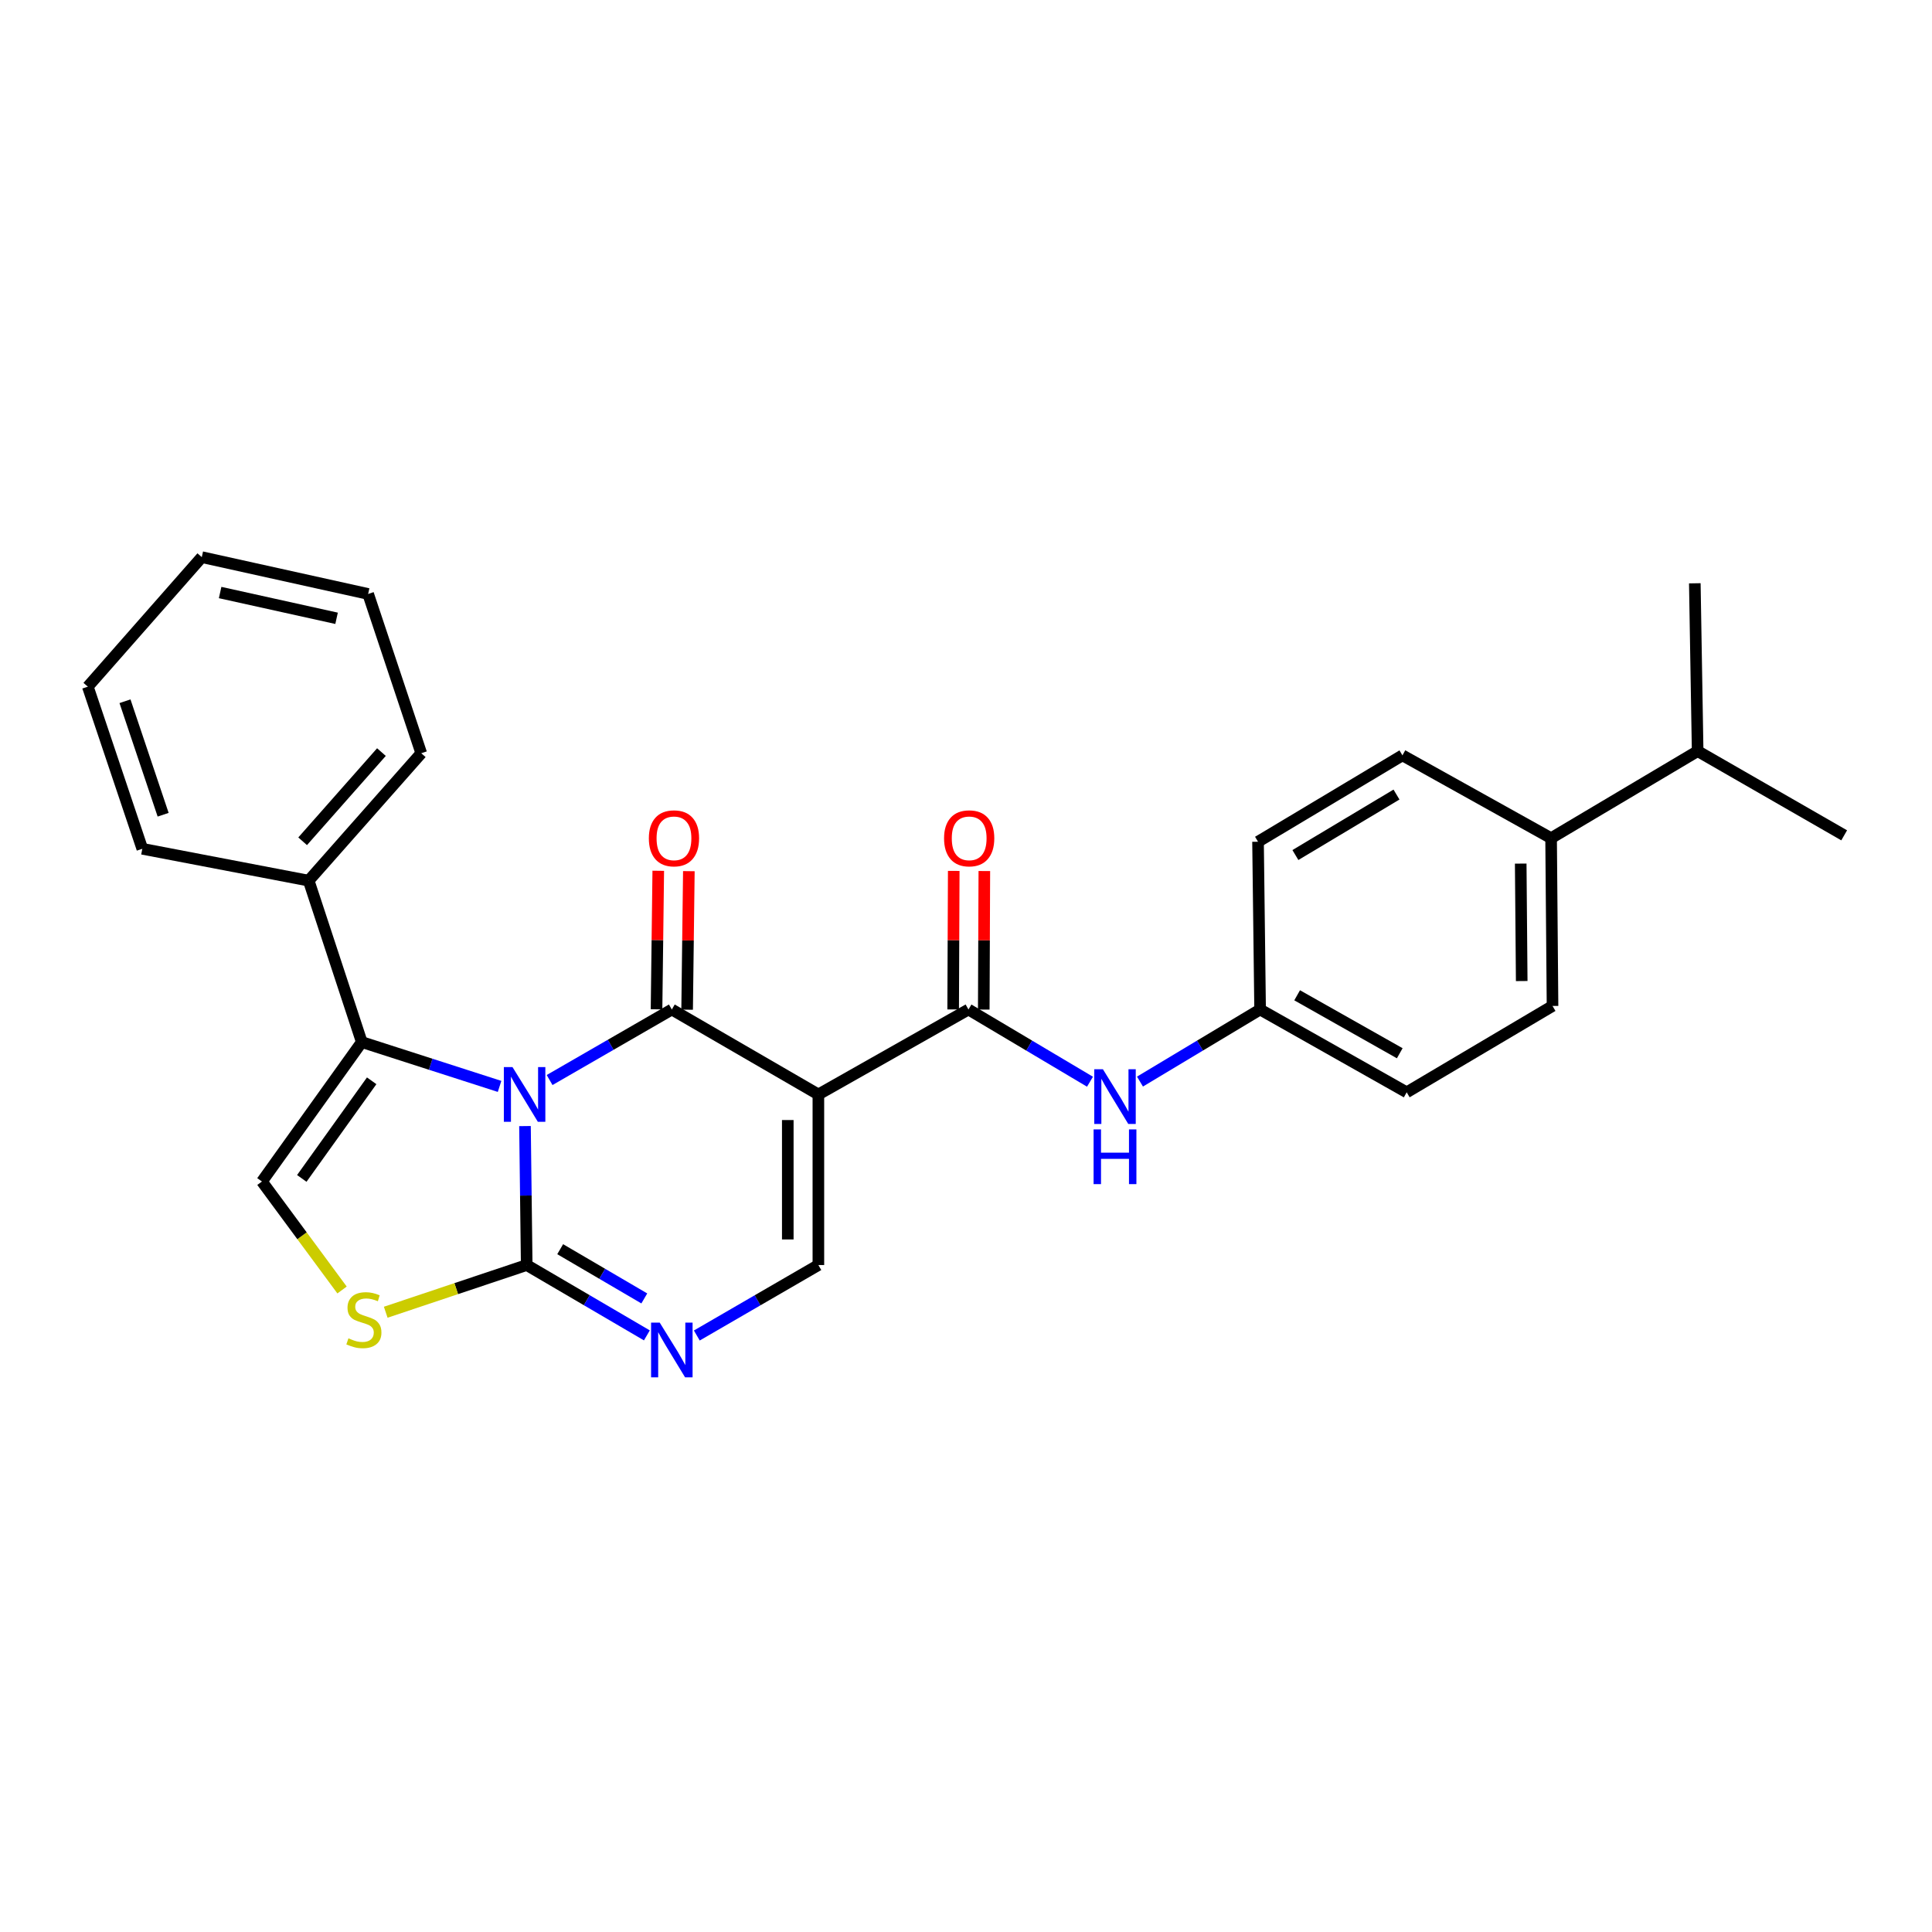 <?xml version='1.0' encoding='iso-8859-1'?>
<svg version='1.1' baseProfile='full'
              xmlns='http://www.w3.org/2000/svg'
                      xmlns:rdkit='http://www.rdkit.org/xml'
                      xmlns:xlink='http://www.w3.org/1999/xlink'
                  xml:space='preserve'
width='1000px' height='1000px' viewBox='0 0 1000 1000'>
<!-- END OF HEADER -->
<rect style='opacity:1.0;fill:#FFFFFF;stroke:none' width='1000' height='1000' x='0' y='0'> </rect>
<path class='bond-0' d='M 284.47,559.022 L 316.104,540.77' style='fill:none;fill-rule:evenodd;stroke:#0000FF;stroke-width:6px;stroke-linecap:butt;stroke-linejoin:miter;stroke-opacity:1' />
<path class='bond-0' d='M 316.104,540.77 L 347.737,522.517' style='fill:none;fill-rule:evenodd;stroke:#000000;stroke-width:6px;stroke-linecap:butt;stroke-linejoin:miter;stroke-opacity:1' />
<path class='bond-2' d='M 271.733,582.856 L 272.177,618.819' style='fill:none;fill-rule:evenodd;stroke:#0000FF;stroke-width:6px;stroke-linecap:butt;stroke-linejoin:miter;stroke-opacity:1' />
<path class='bond-2' d='M 272.177,618.819 L 272.622,654.783' style='fill:none;fill-rule:evenodd;stroke:#000000;stroke-width:6px;stroke-linecap:butt;stroke-linejoin:miter;stroke-opacity:1' />
<path class='bond-3' d='M 258.578,562.321 L 222.917,550.847' style='fill:none;fill-rule:evenodd;stroke:#0000FF;stroke-width:6px;stroke-linecap:butt;stroke-linejoin:miter;stroke-opacity:1' />
<path class='bond-3' d='M 222.917,550.847 L 187.257,539.374' style='fill:none;fill-rule:evenodd;stroke:#000000;stroke-width:6px;stroke-linecap:butt;stroke-linejoin:miter;stroke-opacity:1' />
<path class='bond-1' d='M 347.737,522.517 L 423.591,566.488' style='fill:none;fill-rule:evenodd;stroke:#000000;stroke-width:6px;stroke-linecap:butt;stroke-linejoin:miter;stroke-opacity:1' />
<path class='bond-10' d='M 355.654,522.616 L 356.103,486.764' style='fill:none;fill-rule:evenodd;stroke:#000000;stroke-width:6px;stroke-linecap:butt;stroke-linejoin:miter;stroke-opacity:1' />
<path class='bond-10' d='M 356.103,486.764 L 356.551,450.912' style='fill:none;fill-rule:evenodd;stroke:#FF0000;stroke-width:6px;stroke-linecap:butt;stroke-linejoin:miter;stroke-opacity:1' />
<path class='bond-10' d='M 339.82,522.418 L 340.268,486.566' style='fill:none;fill-rule:evenodd;stroke:#000000;stroke-width:6px;stroke-linecap:butt;stroke-linejoin:miter;stroke-opacity:1' />
<path class='bond-10' d='M 340.268,486.566 L 340.716,450.714' style='fill:none;fill-rule:evenodd;stroke:#FF0000;stroke-width:6px;stroke-linecap:butt;stroke-linejoin:miter;stroke-opacity:1' />
<path class='bond-5' d='M 423.591,566.488 L 501.276,522.517' style='fill:none;fill-rule:evenodd;stroke:#000000;stroke-width:6px;stroke-linecap:butt;stroke-linejoin:miter;stroke-opacity:1' />
<path class='bond-28' d='M 423.591,566.488 L 423.591,654.783' style='fill:none;fill-rule:evenodd;stroke:#000000;stroke-width:6px;stroke-linecap:butt;stroke-linejoin:miter;stroke-opacity:1' />
<path class='bond-28' d='M 407.755,579.732 L 407.755,641.539' style='fill:none;fill-rule:evenodd;stroke:#000000;stroke-width:6px;stroke-linecap:butt;stroke-linejoin:miter;stroke-opacity:1' />
<path class='bond-4' d='M 272.622,654.783 L 303.721,672.988' style='fill:none;fill-rule:evenodd;stroke:#000000;stroke-width:6px;stroke-linecap:butt;stroke-linejoin:miter;stroke-opacity:1' />
<path class='bond-4' d='M 303.721,672.988 L 334.821,691.193' style='fill:none;fill-rule:evenodd;stroke:#0000FF;stroke-width:6px;stroke-linecap:butt;stroke-linejoin:miter;stroke-opacity:1' />
<path class='bond-4' d='M 289.952,646.578 L 311.722,659.321' style='fill:none;fill-rule:evenodd;stroke:#000000;stroke-width:6px;stroke-linecap:butt;stroke-linejoin:miter;stroke-opacity:1' />
<path class='bond-4' d='M 311.722,659.321 L 333.491,672.065' style='fill:none;fill-rule:evenodd;stroke:#0000FF;stroke-width:6px;stroke-linecap:butt;stroke-linejoin:miter;stroke-opacity:1' />
<path class='bond-7' d='M 272.622,654.783 L 236.136,666.998' style='fill:none;fill-rule:evenodd;stroke:#000000;stroke-width:6px;stroke-linecap:butt;stroke-linejoin:miter;stroke-opacity:1' />
<path class='bond-7' d='M 236.136,666.998 L 199.65,679.213' style='fill:none;fill-rule:evenodd;stroke:#CCCC00;stroke-width:6px;stroke-linecap:butt;stroke-linejoin:miter;stroke-opacity:1' />
<path class='bond-8' d='M 187.257,539.374 L 135.579,611.55' style='fill:none;fill-rule:evenodd;stroke:#000000;stroke-width:6px;stroke-linecap:butt;stroke-linejoin:miter;stroke-opacity:1' />
<path class='bond-8' d='M 192.381,559.419 L 156.206,609.943' style='fill:none;fill-rule:evenodd;stroke:#000000;stroke-width:6px;stroke-linecap:butt;stroke-linejoin:miter;stroke-opacity:1' />
<path class='bond-12' d='M 187.257,539.374 L 159.773,455.821' style='fill:none;fill-rule:evenodd;stroke:#000000;stroke-width:6px;stroke-linecap:butt;stroke-linejoin:miter;stroke-opacity:1' />
<path class='bond-6' d='M 360.669,691.258 L 392.13,673.02' style='fill:none;fill-rule:evenodd;stroke:#0000FF;stroke-width:6px;stroke-linecap:butt;stroke-linejoin:miter;stroke-opacity:1' />
<path class='bond-6' d='M 392.13,673.02 L 423.591,654.783' style='fill:none;fill-rule:evenodd;stroke:#000000;stroke-width:6px;stroke-linecap:butt;stroke-linejoin:miter;stroke-opacity:1' />
<path class='bond-9' d='M 501.276,522.517 L 532.726,541.206' style='fill:none;fill-rule:evenodd;stroke:#000000;stroke-width:6px;stroke-linecap:butt;stroke-linejoin:miter;stroke-opacity:1' />
<path class='bond-9' d='M 532.726,541.206 L 564.176,559.895' style='fill:none;fill-rule:evenodd;stroke:#0000FF;stroke-width:6px;stroke-linecap:butt;stroke-linejoin:miter;stroke-opacity:1' />
<path class='bond-11' d='M 509.194,522.55 L 509.343,486.698' style='fill:none;fill-rule:evenodd;stroke:#000000;stroke-width:6px;stroke-linecap:butt;stroke-linejoin:miter;stroke-opacity:1' />
<path class='bond-11' d='M 509.343,486.698 L 509.492,450.846' style='fill:none;fill-rule:evenodd;stroke:#FF0000;stroke-width:6px;stroke-linecap:butt;stroke-linejoin:miter;stroke-opacity:1' />
<path class='bond-11' d='M 493.358,522.484 L 493.507,486.632' style='fill:none;fill-rule:evenodd;stroke:#000000;stroke-width:6px;stroke-linecap:butt;stroke-linejoin:miter;stroke-opacity:1' />
<path class='bond-11' d='M 493.507,486.632 L 493.657,450.78' style='fill:none;fill-rule:evenodd;stroke:#FF0000;stroke-width:6px;stroke-linecap:butt;stroke-linejoin:miter;stroke-opacity:1' />
<path class='bond-27' d='M 177.047,667.697 L 156.313,639.624' style='fill:none;fill-rule:evenodd;stroke:#CCCC00;stroke-width:6px;stroke-linecap:butt;stroke-linejoin:miter;stroke-opacity:1' />
<path class='bond-27' d='M 156.313,639.624 L 135.579,611.55' style='fill:none;fill-rule:evenodd;stroke:#000000;stroke-width:6px;stroke-linecap:butt;stroke-linejoin:miter;stroke-opacity:1' />
<path class='bond-14' d='M 590.051,559.829 L 621.139,541.173' style='fill:none;fill-rule:evenodd;stroke:#0000FF;stroke-width:6px;stroke-linecap:butt;stroke-linejoin:miter;stroke-opacity:1' />
<path class='bond-14' d='M 621.139,541.173 L 652.228,522.517' style='fill:none;fill-rule:evenodd;stroke:#000000;stroke-width:6px;stroke-linecap:butt;stroke-linejoin:miter;stroke-opacity:1' />
<path class='bond-20' d='M 159.773,455.821 L 218.04,389.873' style='fill:none;fill-rule:evenodd;stroke:#000000;stroke-width:6px;stroke-linecap:butt;stroke-linejoin:miter;stroke-opacity:1' />
<path class='bond-20' d='M 156.645,435.444 L 197.433,389.28' style='fill:none;fill-rule:evenodd;stroke:#000000;stroke-width:6px;stroke-linecap:butt;stroke-linejoin:miter;stroke-opacity:1' />
<path class='bond-21' d='M 159.773,455.821 L 73.66,439.334' style='fill:none;fill-rule:evenodd;stroke:#000000;stroke-width:6px;stroke-linecap:butt;stroke-linejoin:miter;stroke-opacity:1' />
<path class='bond-13' d='M 802.846,433.836 L 803.585,520.678' style='fill:none;fill-rule:evenodd;stroke:#000000;stroke-width:6px;stroke-linecap:butt;stroke-linejoin:miter;stroke-opacity:1' />
<path class='bond-13' d='M 787.121,446.997 L 787.638,507.787' style='fill:none;fill-rule:evenodd;stroke:#000000;stroke-width:6px;stroke-linecap:butt;stroke-linejoin:miter;stroke-opacity:1' />
<path class='bond-17' d='M 802.846,433.836 L 878.7,388.773' style='fill:none;fill-rule:evenodd;stroke:#000000;stroke-width:6px;stroke-linecap:butt;stroke-linejoin:miter;stroke-opacity:1' />
<path class='bond-30' d='M 802.846,433.836 L 725.9,390.964' style='fill:none;fill-rule:evenodd;stroke:#000000;stroke-width:6px;stroke-linecap:butt;stroke-linejoin:miter;stroke-opacity:1' />
<path class='bond-18' d='M 652.228,522.517 L 651.154,435.683' style='fill:none;fill-rule:evenodd;stroke:#000000;stroke-width:6px;stroke-linecap:butt;stroke-linejoin:miter;stroke-opacity:1' />
<path class='bond-19' d='M 652.228,522.517 L 728.1,565.38' style='fill:none;fill-rule:evenodd;stroke:#000000;stroke-width:6px;stroke-linecap:butt;stroke-linejoin:miter;stroke-opacity:1' />
<path class='bond-19' d='M 671.398,515.159 L 724.508,545.163' style='fill:none;fill-rule:evenodd;stroke:#000000;stroke-width:6px;stroke-linecap:butt;stroke-linejoin:miter;stroke-opacity:1' />
<path class='bond-15' d='M 803.585,520.678 L 728.1,565.38' style='fill:none;fill-rule:evenodd;stroke:#000000;stroke-width:6px;stroke-linecap:butt;stroke-linejoin:miter;stroke-opacity:1' />
<path class='bond-16' d='M 725.9,390.964 L 651.154,435.683' style='fill:none;fill-rule:evenodd;stroke:#000000;stroke-width:6px;stroke-linecap:butt;stroke-linejoin:miter;stroke-opacity:1' />
<path class='bond-16' d='M 722.819,411.261 L 670.497,442.565' style='fill:none;fill-rule:evenodd;stroke:#000000;stroke-width:6px;stroke-linecap:butt;stroke-linejoin:miter;stroke-opacity:1' />
<path class='bond-22' d='M 878.7,388.773 L 954.545,432.366' style='fill:none;fill-rule:evenodd;stroke:#000000;stroke-width:6px;stroke-linecap:butt;stroke-linejoin:miter;stroke-opacity:1' />
<path class='bond-23' d='M 878.7,388.773 L 877.231,301.913' style='fill:none;fill-rule:evenodd;stroke:#000000;stroke-width:6px;stroke-linecap:butt;stroke-linejoin:miter;stroke-opacity:1' />
<path class='bond-25' d='M 218.04,389.873 L 190.547,307.429' style='fill:none;fill-rule:evenodd;stroke:#000000;stroke-width:6px;stroke-linecap:butt;stroke-linejoin:miter;stroke-opacity:1' />
<path class='bond-24' d='M 73.66,439.334 L 45.455,355.421' style='fill:none;fill-rule:evenodd;stroke:#000000;stroke-width:6px;stroke-linecap:butt;stroke-linejoin:miter;stroke-opacity:1' />
<path class='bond-24' d='M 84.44,421.702 L 64.696,362.963' style='fill:none;fill-rule:evenodd;stroke:#000000;stroke-width:6px;stroke-linecap:butt;stroke-linejoin:miter;stroke-opacity:1' />
<path class='bond-26' d='M 45.455,355.421 L 104.444,288.373' style='fill:none;fill-rule:evenodd;stroke:#000000;stroke-width:6px;stroke-linecap:butt;stroke-linejoin:miter;stroke-opacity:1' />
<path class='bond-29' d='M 190.547,307.429 L 104.444,288.373' style='fill:none;fill-rule:evenodd;stroke:#000000;stroke-width:6px;stroke-linecap:butt;stroke-linejoin:miter;stroke-opacity:1' />
<path class='bond-29' d='M 174.21,320.033 L 113.937,306.694' style='fill:none;fill-rule:evenodd;stroke:#000000;stroke-width:6px;stroke-linecap:butt;stroke-linejoin:miter;stroke-opacity:1' />
<path  class='atom-0' d='M 265.271 552.328
L 274.551 567.328
Q 275.471 568.808, 276.951 571.488
Q 278.431 574.168, 278.511 574.328
L 278.511 552.328
L 282.271 552.328
L 282.271 580.648
L 278.391 580.648
L 268.431 564.248
Q 267.271 562.328, 266.031 560.128
Q 264.831 557.928, 264.471 557.248
L 264.471 580.648
L 260.791 580.648
L 260.791 552.328
L 265.271 552.328
' fill='#0000FF'/>
<path  class='atom-5' d='M 341.477 684.594
L 350.757 699.594
Q 351.677 701.074, 353.157 703.754
Q 354.637 706.434, 354.717 706.594
L 354.717 684.594
L 358.477 684.594
L 358.477 712.914
L 354.597 712.914
L 344.637 696.514
Q 343.477 694.594, 342.237 692.394
Q 341.037 690.194, 340.677 689.514
L 340.677 712.914
L 336.997 712.914
L 336.997 684.594
L 341.477 684.594
' fill='#0000FF'/>
<path  class='atom-8' d='M 180.348 692.717
Q 180.668 692.837, 181.988 693.397
Q 183.308 693.957, 184.748 694.317
Q 186.228 694.637, 187.668 694.637
Q 190.348 694.637, 191.908 693.357
Q 193.468 692.037, 193.468 689.757
Q 193.468 688.197, 192.668 687.237
Q 191.908 686.277, 190.708 685.757
Q 189.508 685.237, 187.508 684.637
Q 184.988 683.877, 183.468 683.157
Q 181.988 682.437, 180.908 680.917
Q 179.868 679.397, 179.868 676.837
Q 179.868 673.277, 182.268 671.077
Q 184.708 668.877, 189.508 668.877
Q 192.788 668.877, 196.508 670.437
L 195.588 673.517
Q 192.188 672.117, 189.628 672.117
Q 186.868 672.117, 185.348 673.277
Q 183.828 674.397, 183.868 676.357
Q 183.868 677.877, 184.628 678.797
Q 185.428 679.717, 186.548 680.237
Q 187.708 680.757, 189.628 681.357
Q 192.188 682.157, 193.708 682.957
Q 195.228 683.757, 196.308 685.397
Q 197.428 686.997, 197.428 689.757
Q 197.428 693.677, 194.788 695.797
Q 192.188 697.877, 187.828 697.877
Q 185.308 697.877, 183.388 697.317
Q 181.508 696.797, 179.268 695.877
L 180.348 692.717
' fill='#CCCC00'/>
<path  class='atom-10' d='M 570.861 553.428
L 580.141 568.428
Q 581.061 569.908, 582.541 572.588
Q 584.021 575.268, 584.101 575.428
L 584.101 553.428
L 587.861 553.428
L 587.861 581.748
L 583.981 581.748
L 574.021 565.348
Q 572.861 563.428, 571.621 561.228
Q 570.421 559.028, 570.061 558.348
L 570.061 581.748
L 566.381 581.748
L 566.381 553.428
L 570.861 553.428
' fill='#0000FF'/>
<path  class='atom-10' d='M 566.041 584.58
L 569.881 584.58
L 569.881 596.62
L 584.361 596.62
L 584.361 584.58
L 588.201 584.58
L 588.201 612.9
L 584.361 612.9
L 584.361 599.82
L 569.881 599.82
L 569.881 612.9
L 566.041 612.9
L 566.041 584.58
' fill='#0000FF'/>
<path  class='atom-11' d='M 335.846 433.916
Q 335.846 427.116, 339.206 423.316
Q 342.566 419.516, 348.846 419.516
Q 355.126 419.516, 358.486 423.316
Q 361.846 427.116, 361.846 433.916
Q 361.846 440.796, 358.446 444.716
Q 355.046 448.596, 348.846 448.596
Q 342.606 448.596, 339.206 444.716
Q 335.846 440.836, 335.846 433.916
M 348.846 445.396
Q 353.166 445.396, 355.486 442.516
Q 357.846 439.596, 357.846 433.916
Q 357.846 428.356, 355.486 425.556
Q 353.166 422.716, 348.846 422.716
Q 344.526 422.716, 342.166 425.516
Q 339.846 428.316, 339.846 433.916
Q 339.846 439.636, 342.166 442.516
Q 344.526 445.396, 348.846 445.396
' fill='#FF0000'/>
<path  class='atom-12' d='M 488.645 433.916
Q 488.645 427.116, 492.005 423.316
Q 495.365 419.516, 501.645 419.516
Q 507.925 419.516, 511.285 423.316
Q 514.645 427.116, 514.645 433.916
Q 514.645 440.796, 511.245 444.716
Q 507.845 448.596, 501.645 448.596
Q 495.405 448.596, 492.005 444.716
Q 488.645 440.836, 488.645 433.916
M 501.645 445.396
Q 505.965 445.396, 508.285 442.516
Q 510.645 439.596, 510.645 433.916
Q 510.645 428.356, 508.285 425.556
Q 505.965 422.716, 501.645 422.716
Q 497.325 422.716, 494.965 425.516
Q 492.645 428.316, 492.645 433.916
Q 492.645 439.636, 494.965 442.516
Q 497.325 445.396, 501.645 445.396
' fill='#FF0000'/>
</svg>
